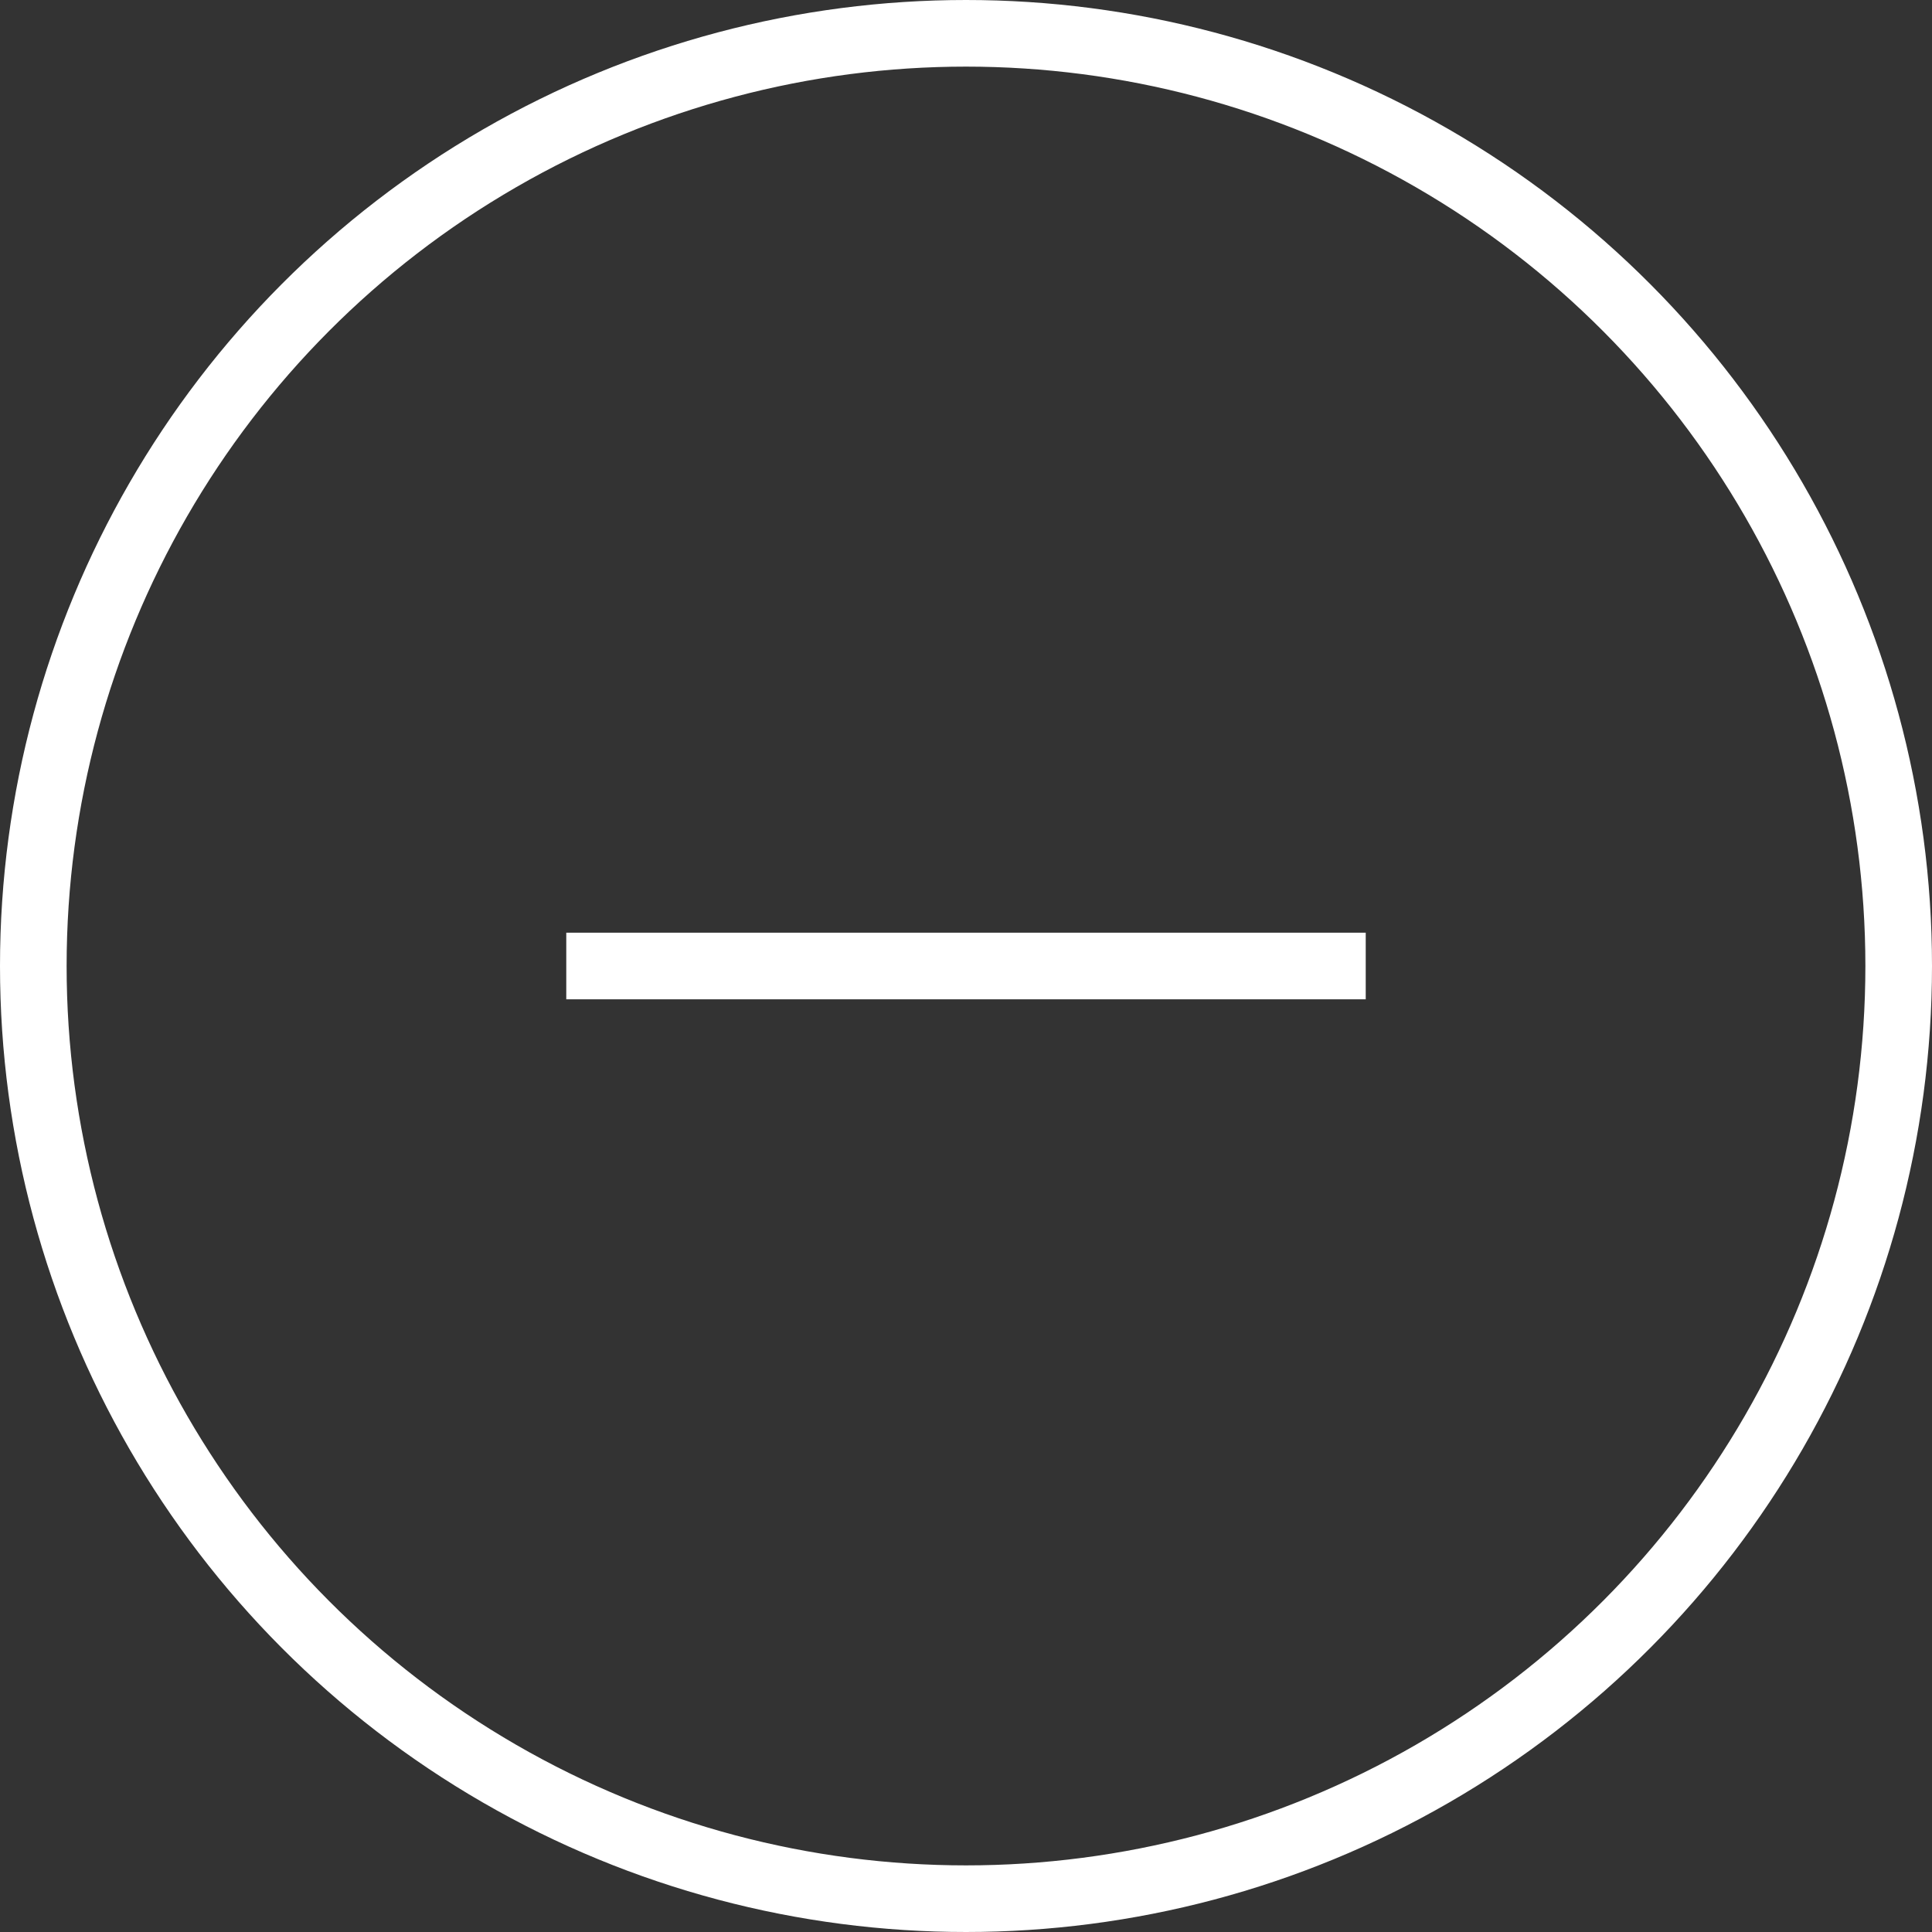 <svg id="Group_577" data-name="Group 577" xmlns="http://www.w3.org/2000/svg" width="29" height="29" viewBox="0 0 29 29">
  <rect x="0" y="0" width="29" height="29" fill="#333333" stroke="none"/>
  <g id="Ellipse_20" data-name="Ellipse 20" fill="none" stroke="#fff" stroke-width="1">
    <circle cx="14.5" cy="14.5" r="14.5" stroke="none"/>
    <circle cx="14.5" cy="14.5" r="14" fill="none"/>
  </g>
  <line id="Line_26" data-name="Line 26" x1="12" transform="translate(8.5 14.5)" fill="none" stroke="#fff" stroke-width="1"/>
</svg>
